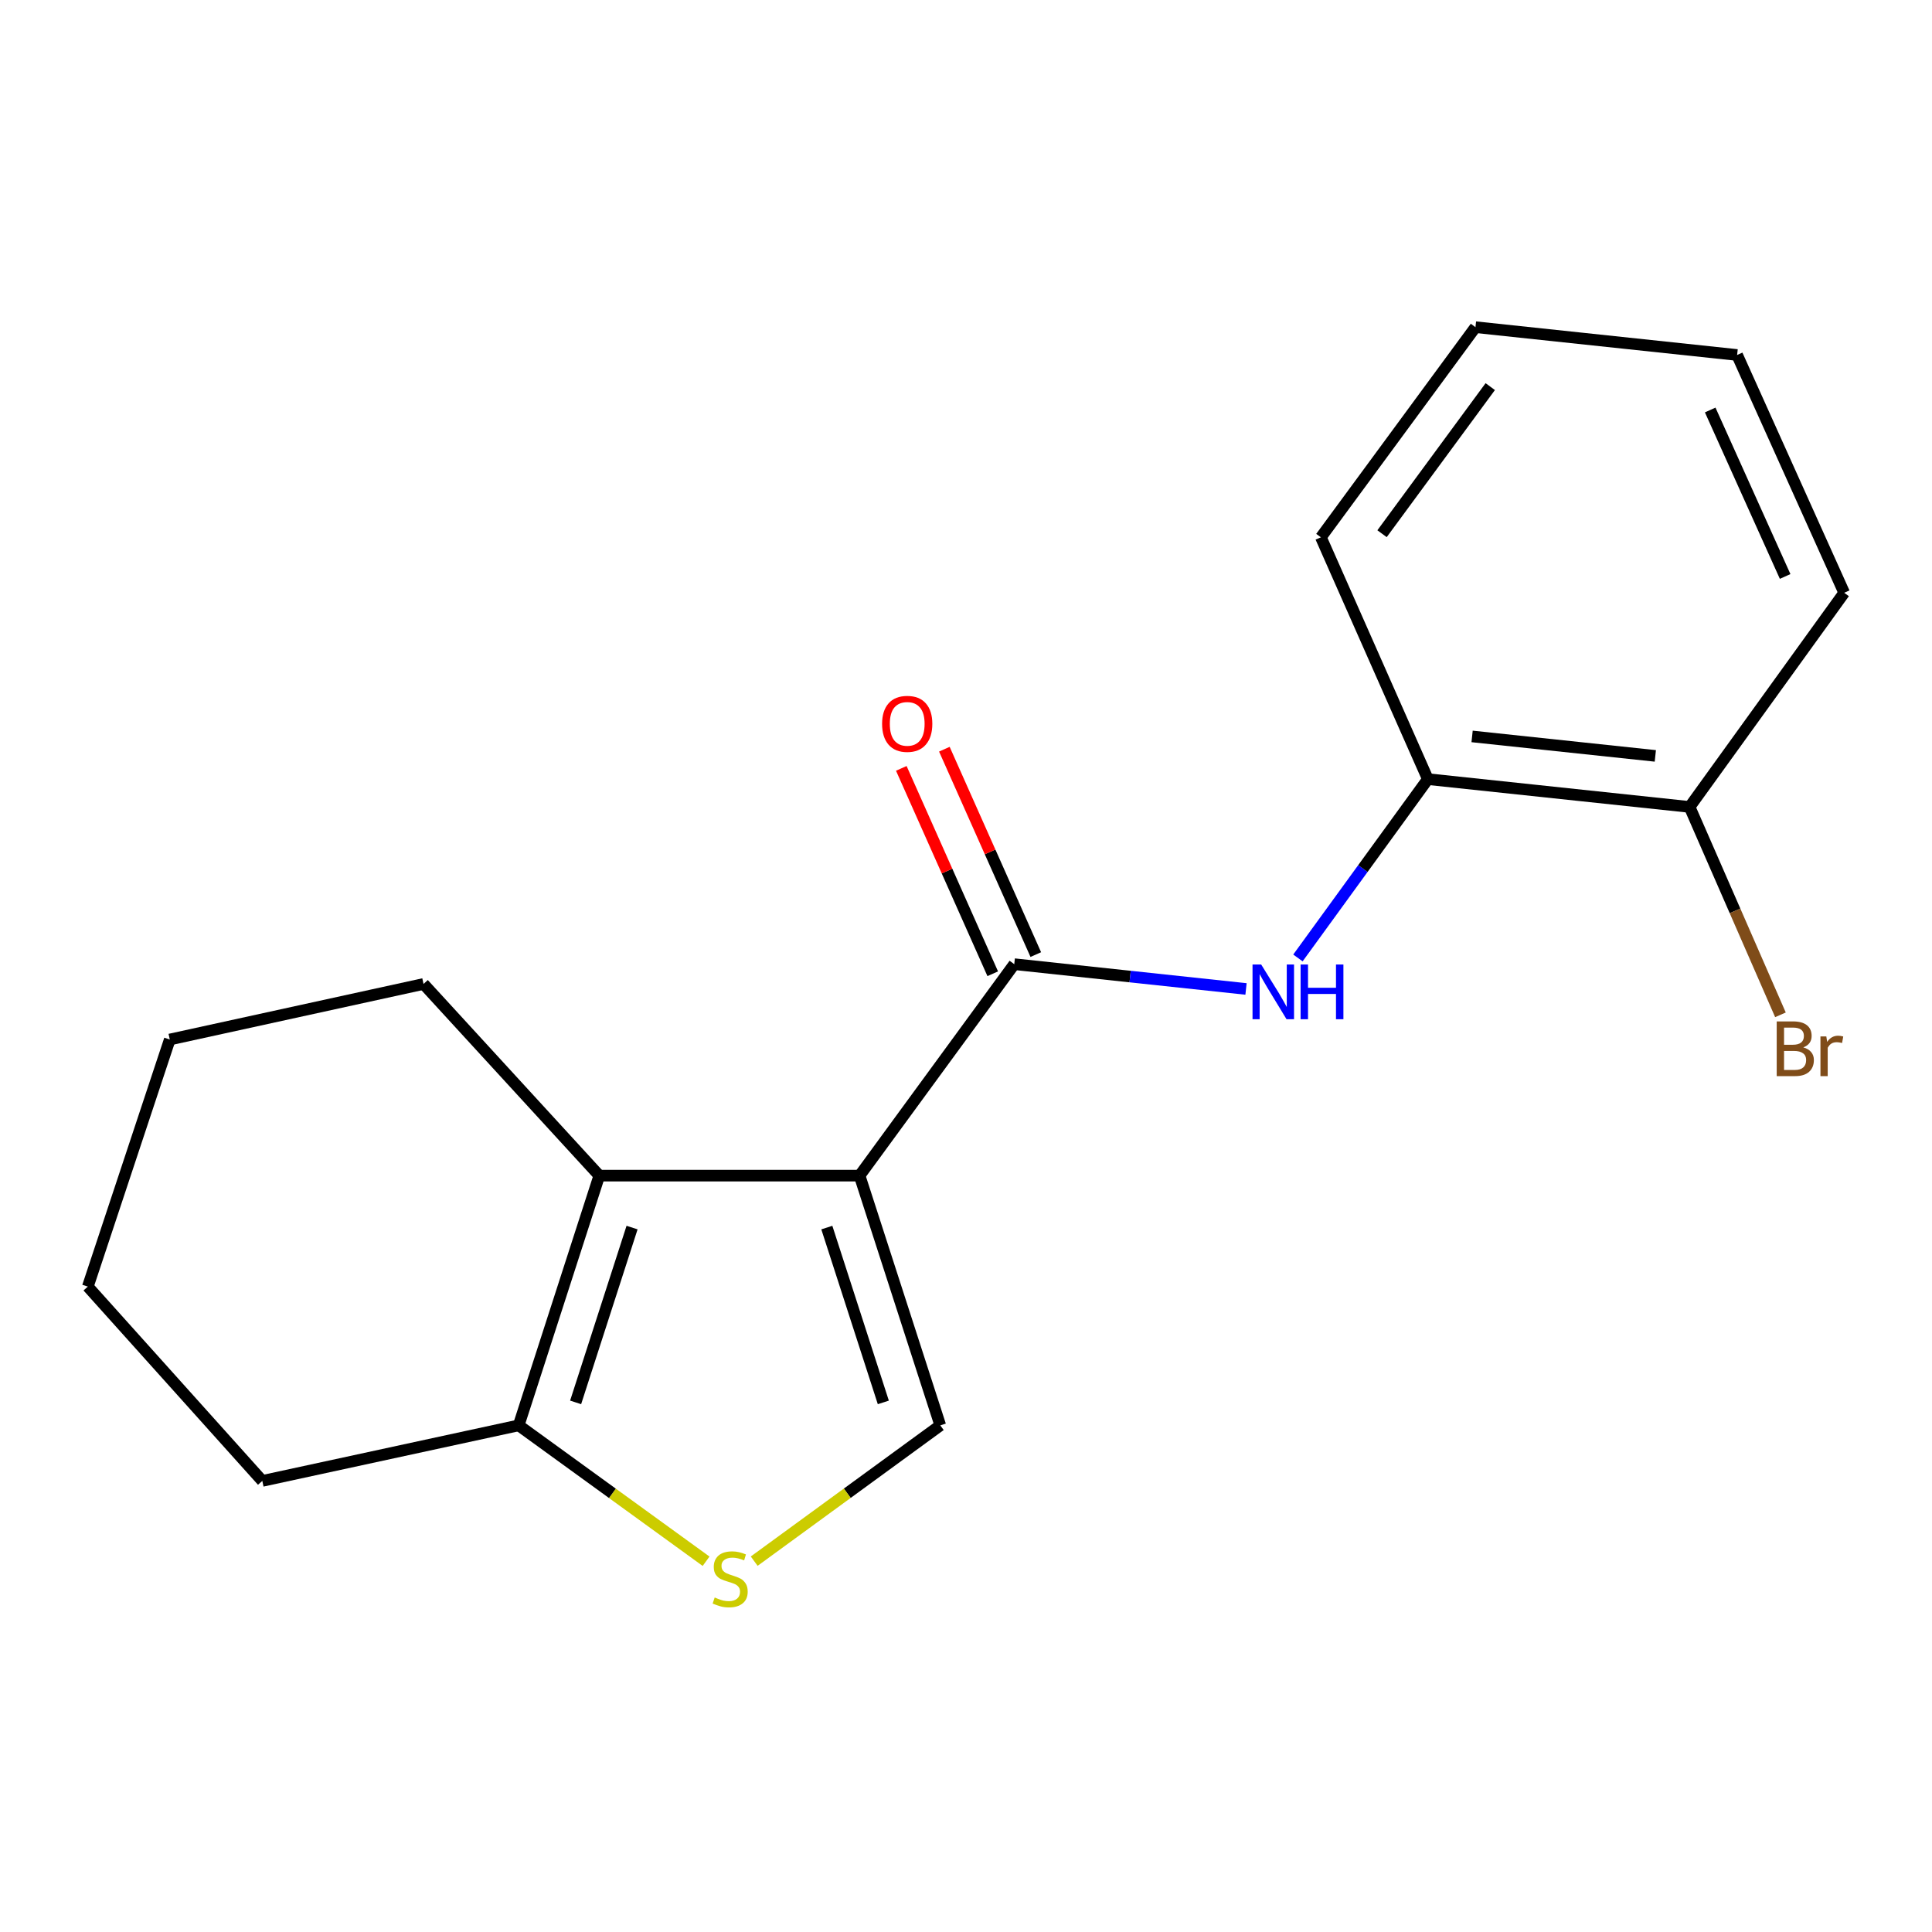 <?xml version='1.0' encoding='iso-8859-1'?>
<svg version='1.1' baseProfile='full'
              xmlns='http://www.w3.org/2000/svg'
                      xmlns:rdkit='http://www.rdkit.org/xml'
                      xmlns:xlink='http://www.w3.org/1999/xlink'
                  xml:space='preserve'
width='1000px' height='1000px' viewBox='0 0 1000 1000'>
<!-- END OF HEADER -->
<rect style='opacity:1.0;fill:#FFFFFF;stroke:none' width='1000' height='1000' x='0' y='0'> </rect>
<path class='bond-0' d='M 444.915,608.503 L 524.981,499.051' style='fill:none;fill-rule:evenodd;stroke:#000000;stroke-width:6px;stroke-linecap:butt;stroke-linejoin:miter;stroke-opacity:1' />
<path class='bond-1' d='M 444.915,608.503 L 310.198,608.503' style='fill:none;fill-rule:evenodd;stroke:#000000;stroke-width:6px;stroke-linecap:butt;stroke-linejoin:miter;stroke-opacity:1' />
<path class='bond-2' d='M 444.915,608.503 L 486.69,737.771' style='fill:none;fill-rule:evenodd;stroke:#000000;stroke-width:6px;stroke-linecap:butt;stroke-linejoin:miter;stroke-opacity:1' />
<path class='bond-2' d='M 427.966,635.395 L 457.208,725.883' style='fill:none;fill-rule:evenodd;stroke:#000000;stroke-width:6px;stroke-linecap:butt;stroke-linejoin:miter;stroke-opacity:1' />
<path class='bond-4' d='M 524.981,499.051 L 584.958,505.467' style='fill:none;fill-rule:evenodd;stroke:#000000;stroke-width:6px;stroke-linecap:butt;stroke-linejoin:miter;stroke-opacity:1' />
<path class='bond-4' d='M 584.958,505.467 L 644.936,511.882' style='fill:none;fill-rule:evenodd;stroke:#0000FF;stroke-width:6px;stroke-linecap:butt;stroke-linejoin:miter;stroke-opacity:1' />
<path class='bond-7' d='M 536.125,494.09 L 512.464,440.938' style='fill:none;fill-rule:evenodd;stroke:#000000;stroke-width:6px;stroke-linecap:butt;stroke-linejoin:miter;stroke-opacity:1' />
<path class='bond-7' d='M 512.464,440.938 L 488.802,387.786' style='fill:none;fill-rule:evenodd;stroke:#FF0000;stroke-width:6px;stroke-linecap:butt;stroke-linejoin:miter;stroke-opacity:1' />
<path class='bond-7' d='M 513.836,504.012 L 490.175,450.861' style='fill:none;fill-rule:evenodd;stroke:#000000;stroke-width:6px;stroke-linecap:butt;stroke-linejoin:miter;stroke-opacity:1' />
<path class='bond-7' d='M 490.175,450.861 L 466.513,397.709' style='fill:none;fill-rule:evenodd;stroke:#FF0000;stroke-width:6px;stroke-linecap:butt;stroke-linejoin:miter;stroke-opacity:1' />
<path class='bond-5' d='M 310.198,608.503 L 268.464,737.771' style='fill:none;fill-rule:evenodd;stroke:#000000;stroke-width:6px;stroke-linecap:butt;stroke-linejoin:miter;stroke-opacity:1' />
<path class='bond-5' d='M 327.156,635.389 L 297.942,725.876' style='fill:none;fill-rule:evenodd;stroke:#000000;stroke-width:6px;stroke-linecap:butt;stroke-linejoin:miter;stroke-opacity:1' />
<path class='bond-10' d='M 310.198,608.503 L 219.221,509.298' style='fill:none;fill-rule:evenodd;stroke:#000000;stroke-width:6px;stroke-linecap:butt;stroke-linejoin:miter;stroke-opacity:1' />
<path class='bond-3' d='M 486.69,737.771 L 438.532,772.91' style='fill:none;fill-rule:evenodd;stroke:#000000;stroke-width:6px;stroke-linecap:butt;stroke-linejoin:miter;stroke-opacity:1' />
<path class='bond-3' d='M 438.532,772.91 L 390.375,808.05' style='fill:none;fill-rule:evenodd;stroke:#CCCC00;stroke-width:6px;stroke-linecap:butt;stroke-linejoin:miter;stroke-opacity:1' />
<path class='bond-18' d='M 365.469,808.098 L 316.967,772.934' style='fill:none;fill-rule:evenodd;stroke:#CCCC00;stroke-width:6px;stroke-linecap:butt;stroke-linejoin:miter;stroke-opacity:1' />
<path class='bond-18' d='M 316.967,772.934 L 268.464,737.771' style='fill:none;fill-rule:evenodd;stroke:#000000;stroke-width:6px;stroke-linecap:butt;stroke-linejoin:miter;stroke-opacity:1' />
<path class='bond-6' d='M 671.808,495.829 L 705.433,449.552' style='fill:none;fill-rule:evenodd;stroke:#0000FF;stroke-width:6px;stroke-linecap:butt;stroke-linejoin:miter;stroke-opacity:1' />
<path class='bond-6' d='M 705.433,449.552 L 739.058,403.276' style='fill:none;fill-rule:evenodd;stroke:#000000;stroke-width:6px;stroke-linecap:butt;stroke-linejoin:miter;stroke-opacity:1' />
<path class='bond-11' d='M 268.464,737.771 L 135.767,766.519' style='fill:none;fill-rule:evenodd;stroke:#000000;stroke-width:6px;stroke-linecap:butt;stroke-linejoin:miter;stroke-opacity:1' />
<path class='bond-8' d='M 739.058,403.276 L 874.534,417.671' style='fill:none;fill-rule:evenodd;stroke:#000000;stroke-width:6px;stroke-linecap:butt;stroke-linejoin:miter;stroke-opacity:1' />
<path class='bond-8' d='M 761.957,381.174 L 856.791,391.25' style='fill:none;fill-rule:evenodd;stroke:#000000;stroke-width:6px;stroke-linecap:butt;stroke-linejoin:miter;stroke-opacity:1' />
<path class='bond-12' d='M 739.058,403.276 L 683.689,278.102' style='fill:none;fill-rule:evenodd;stroke:#000000;stroke-width:6px;stroke-linecap:butt;stroke-linejoin:miter;stroke-opacity:1' />
<path class='bond-9' d='M 874.534,417.671 L 898.046,471.47' style='fill:none;fill-rule:evenodd;stroke:#000000;stroke-width:6px;stroke-linecap:butt;stroke-linejoin:miter;stroke-opacity:1' />
<path class='bond-9' d='M 898.046,471.47 L 921.559,525.27' style='fill:none;fill-rule:evenodd;stroke:#7F4C19;stroke-width:6px;stroke-linecap:butt;stroke-linejoin:miter;stroke-opacity:1' />
<path class='bond-13' d='M 874.534,417.671 L 954.545,306.823' style='fill:none;fill-rule:evenodd;stroke:#000000;stroke-width:6px;stroke-linecap:butt;stroke-linejoin:miter;stroke-opacity:1' />
<path class='bond-14' d='M 219.221,509.298 L 87.88,538.047' style='fill:none;fill-rule:evenodd;stroke:#000000;stroke-width:6px;stroke-linecap:butt;stroke-linejoin:miter;stroke-opacity:1' />
<path class='bond-19' d='M 135.767,766.519 L 45.455,665.946' style='fill:none;fill-rule:evenodd;stroke:#000000;stroke-width:6px;stroke-linecap:butt;stroke-linejoin:miter;stroke-opacity:1' />
<path class='bond-16' d='M 683.689,278.102 L 763.7,169.341' style='fill:none;fill-rule:evenodd;stroke:#000000;stroke-width:6px;stroke-linecap:butt;stroke-linejoin:miter;stroke-opacity:1' />
<path class='bond-16' d='M 715.343,276.245 L 771.351,200.113' style='fill:none;fill-rule:evenodd;stroke:#000000;stroke-width:6px;stroke-linecap:butt;stroke-linejoin:miter;stroke-opacity:1' />
<path class='bond-20' d='M 954.545,306.823 L 899.135,183.736' style='fill:none;fill-rule:evenodd;stroke:#000000;stroke-width:6px;stroke-linecap:butt;stroke-linejoin:miter;stroke-opacity:1' />
<path class='bond-20' d='M 923.986,298.375 L 885.199,212.214' style='fill:none;fill-rule:evenodd;stroke:#000000;stroke-width:6px;stroke-linecap:butt;stroke-linejoin:miter;stroke-opacity:1' />
<path class='bond-15' d='M 87.88,538.047 L 45.455,665.946' style='fill:none;fill-rule:evenodd;stroke:#000000;stroke-width:6px;stroke-linecap:butt;stroke-linejoin:miter;stroke-opacity:1' />
<path class='bond-17' d='M 763.7,169.341 L 899.135,183.736' style='fill:none;fill-rule:evenodd;stroke:#000000;stroke-width:6px;stroke-linecap:butt;stroke-linejoin:miter;stroke-opacity:1' />
<path  class='atom-4' d='M 369.929 826.851
Q 370.249 826.971, 371.569 827.531
Q 372.889 828.091, 374.329 828.451
Q 375.809 828.771, 377.249 828.771
Q 379.929 828.771, 381.489 827.491
Q 383.049 826.171, 383.049 823.891
Q 383.049 822.331, 382.249 821.371
Q 381.489 820.411, 380.289 819.891
Q 379.089 819.371, 377.089 818.771
Q 374.569 818.011, 373.049 817.291
Q 371.569 816.571, 370.489 815.051
Q 369.449 813.531, 369.449 810.971
Q 369.449 807.411, 371.849 805.211
Q 374.289 803.011, 379.089 803.011
Q 382.369 803.011, 386.089 804.571
L 385.169 807.651
Q 381.769 806.251, 379.209 806.251
Q 376.449 806.251, 374.929 807.411
Q 373.409 808.531, 373.449 810.491
Q 373.449 812.011, 374.209 812.931
Q 375.009 813.851, 376.129 814.371
Q 377.289 814.891, 379.209 815.491
Q 381.769 816.291, 383.289 817.091
Q 384.809 817.891, 385.889 819.531
Q 387.009 821.131, 387.009 823.891
Q 387.009 827.811, 384.369 829.931
Q 381.769 832.011, 377.409 832.011
Q 374.889 832.011, 372.969 831.451
Q 371.089 830.931, 368.849 830.011
L 369.929 826.851
' fill='#CCCC00'/>
<path  class='atom-5' d='M 652.787 499.232
L 662.067 514.232
Q 662.987 515.712, 664.467 518.392
Q 665.947 521.072, 666.027 521.232
L 666.027 499.232
L 669.787 499.232
L 669.787 527.552
L 665.907 527.552
L 655.947 511.152
Q 654.787 509.232, 653.547 507.032
Q 652.347 504.832, 651.987 504.152
L 651.987 527.552
L 648.307 527.552
L 648.307 499.232
L 652.787 499.232
' fill='#0000FF'/>
<path  class='atom-5' d='M 673.187 499.232
L 677.027 499.232
L 677.027 511.272
L 691.507 511.272
L 691.507 499.232
L 695.347 499.232
L 695.347 527.552
L 691.507 527.552
L 691.507 514.472
L 677.027 514.472
L 677.027 527.552
L 673.187 527.552
L 673.187 499.232
' fill='#0000FF'/>
<path  class='atom-8' d='M 456.57 374.661
Q 456.57 367.861, 459.93 364.061
Q 463.29 360.261, 469.57 360.261
Q 475.85 360.261, 479.21 364.061
Q 482.57 367.861, 482.57 374.661
Q 482.57 381.541, 479.17 385.461
Q 475.77 389.341, 469.57 389.341
Q 463.33 389.341, 459.93 385.461
Q 456.57 381.581, 456.57 374.661
M 469.57 386.141
Q 473.89 386.141, 476.21 383.261
Q 478.57 380.341, 478.57 374.661
Q 478.57 369.101, 476.21 366.301
Q 473.89 363.461, 469.57 363.461
Q 465.25 363.461, 462.89 366.261
Q 460.57 369.061, 460.57 374.661
Q 460.57 380.381, 462.89 383.261
Q 465.25 386.141, 469.57 386.141
' fill='#FF0000'/>
<path  class='atom-10' d='M 933.379 542.125
Q 936.099 542.885, 937.459 544.565
Q 938.859 546.205, 938.859 548.645
Q 938.859 552.565, 936.339 554.805
Q 933.859 557.005, 929.139 557.005
L 919.619 557.005
L 919.619 528.685
L 927.979 528.685
Q 932.819 528.685, 935.259 530.645
Q 937.699 532.605, 937.699 536.205
Q 937.699 540.485, 933.379 542.125
M 923.419 531.885
L 923.419 540.765
L 927.979 540.765
Q 930.779 540.765, 932.219 539.645
Q 933.699 538.485, 933.699 536.205
Q 933.699 531.885, 927.979 531.885
L 923.419 531.885
M 929.139 553.805
Q 931.899 553.805, 933.379 552.485
Q 934.859 551.165, 934.859 548.645
Q 934.859 546.325, 933.219 545.165
Q 931.619 543.965, 928.539 543.965
L 923.419 543.965
L 923.419 553.805
L 929.139 553.805
' fill='#7F4C19'/>
<path  class='atom-10' d='M 945.299 536.445
L 945.739 539.285
Q 947.899 536.085, 951.419 536.085
Q 952.539 536.085, 954.059 536.485
L 953.459 539.845
Q 951.739 539.445, 950.779 539.445
Q 949.099 539.445, 947.979 540.125
Q 946.899 540.765, 946.019 542.325
L 946.019 557.005
L 942.259 557.005
L 942.259 536.445
L 945.299 536.445
' fill='#7F4C19'/>
</svg>
